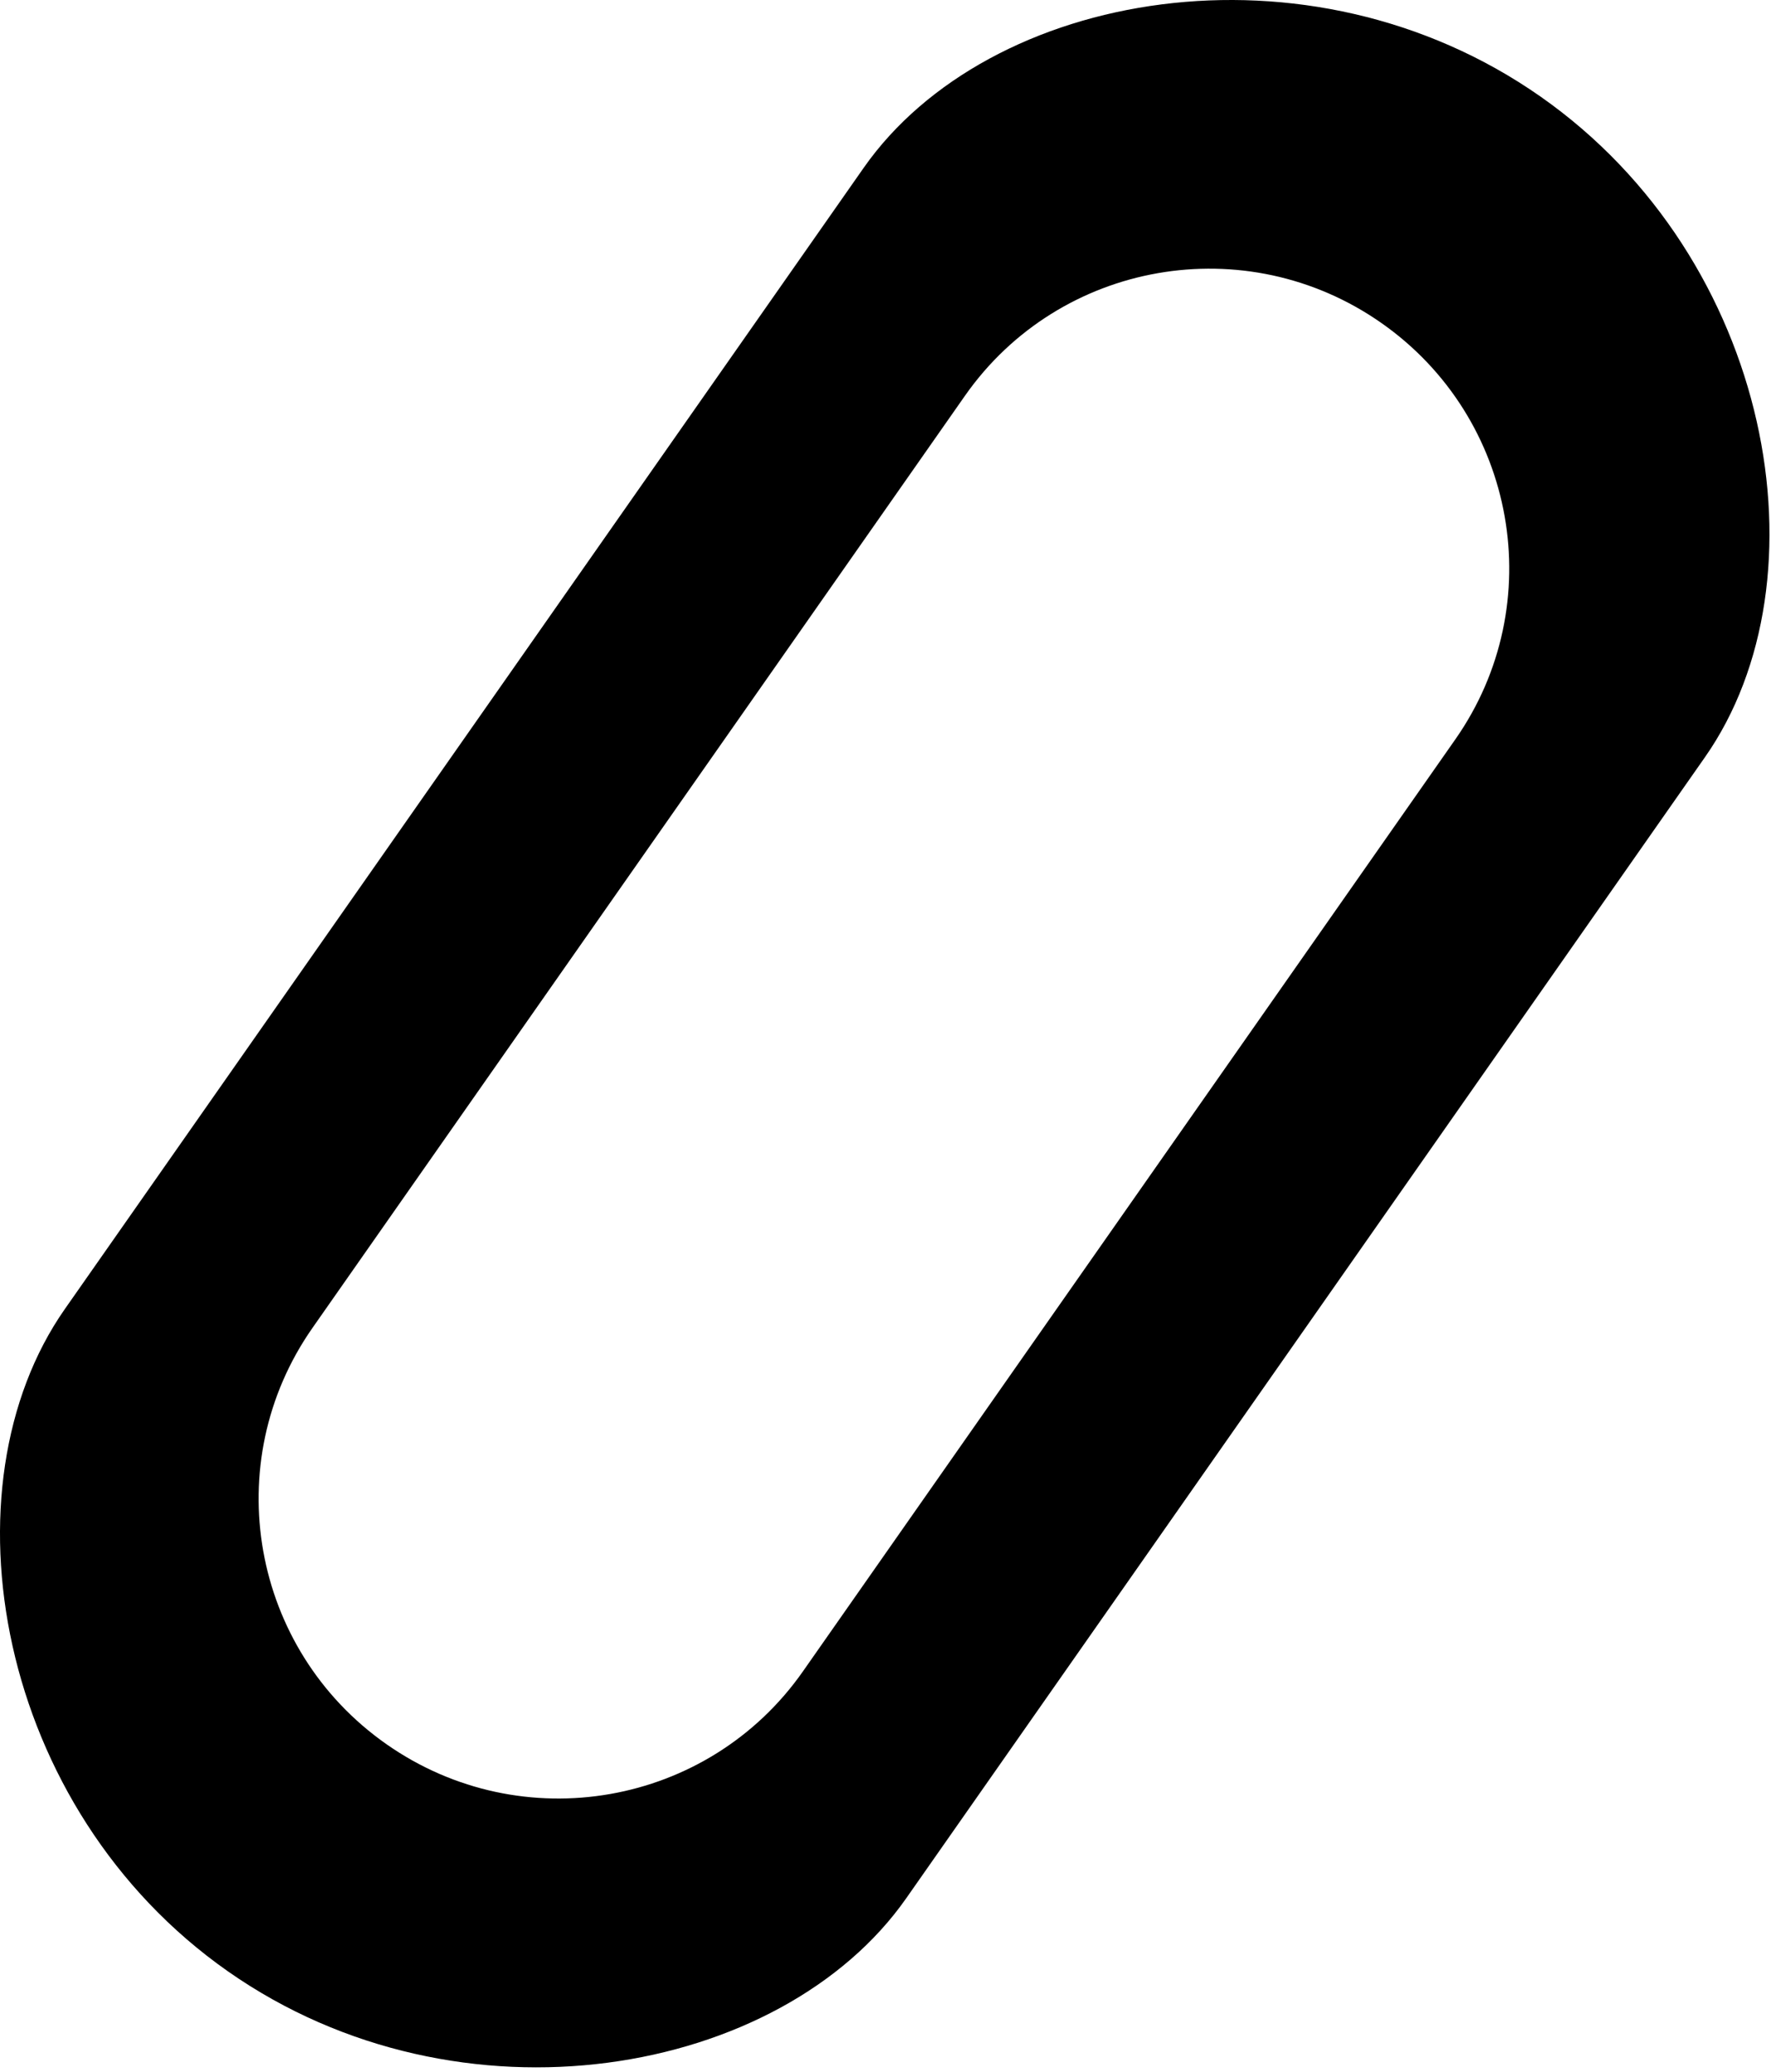 <svg xmlns="http://www.w3.org/2000/svg" fill="none" viewBox="0 0 283 331"><path fill="#000" fill-rule="evenodd" d="M246.165 15.425C209.04-10.57 157.941-1.649 138.005 26.822L10.365 209.111C-9.571 237.582-.68 288.939 36.445 314.935s88.427 16.785 108.363-11.686l127.64-182.289c19.935-28.47 10.842-79.54-26.283-105.535m-91.976 47.81c15.112-21.582 44.907-26.793 66.548-11.64s26.934 44.933 11.822 66.515L128.308 266.995c-15.112 21.583-44.906 26.794-66.547 11.641s-26.934-44.933-11.822-66.516z" clip-rule="evenodd"/></svg>
